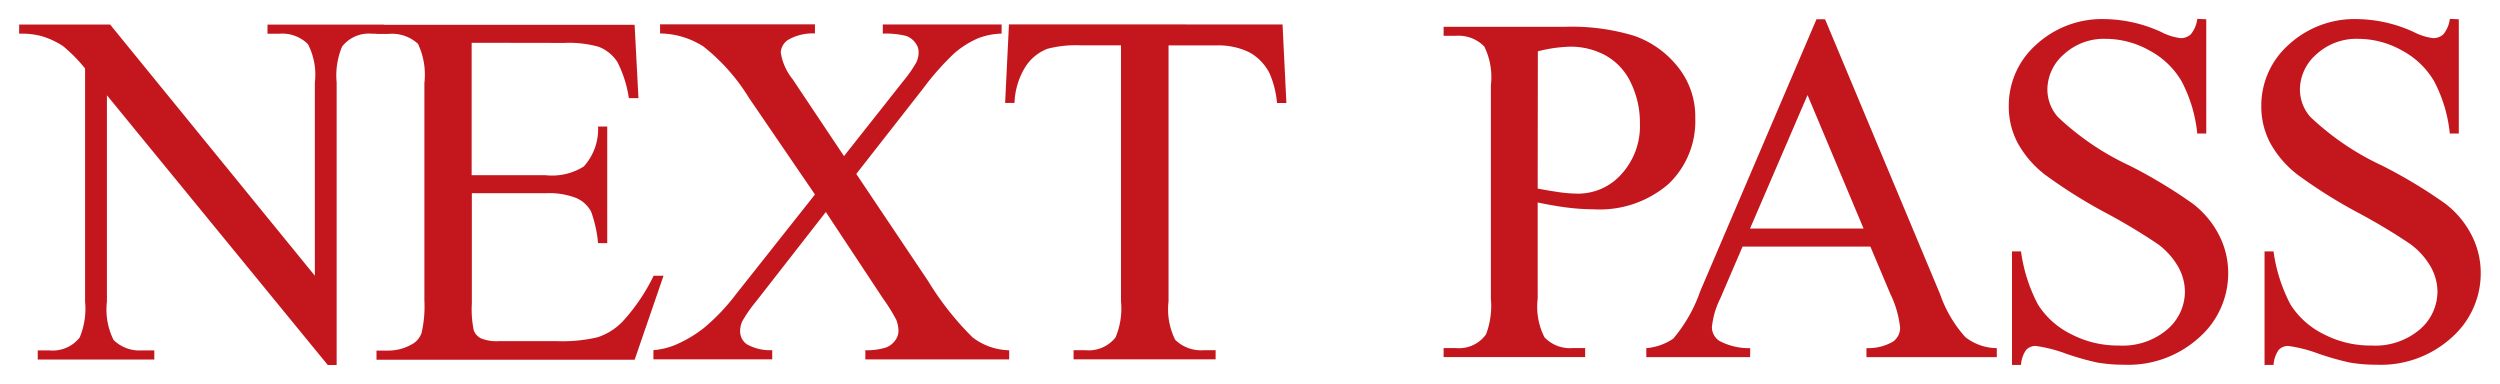 <svg xmlns="http://www.w3.org/2000/svg" width="65" height="9.987" viewBox="0 0 65 9.987"><g transform="translate(-605.5 -3344.006)"><g transform="translate(606 3344.506)"><path d="M-158.9-82.764h2.363l5.324,6.532v-5.022a1.728,1.728,0,0,0-.18-1,.952.952,0,0,0-.751-.27h-.3v-.238h3.031v.238h-.308a.885.885,0,0,0-.784.334,1.949,1.949,0,0,0-.141.938v7.341h-.231l-5.742-7.013v5.363a1.782,1.782,0,0,0,.173,1,.964.964,0,0,0,.751.27h.308v.238h-3.031v-.238h.3a.892.892,0,0,0,.79-.334,1.949,1.949,0,0,0,.141-.938V-81.62a3.968,3.968,0,0,0-.575-.584,2.111,2.111,0,0,0-.575-.263,2.048,2.048,0,0,0-.565-.058Zm11.764.475v3.443h1.914a1.56,1.56,0,0,0,1-.225,1.447,1.447,0,0,0,.373-1.04h.238v3.031h-.238a3.313,3.313,0,0,0-.18-.816.8.8,0,0,0-.379-.353,1.935,1.935,0,0,0-.809-.128h-1.914v2.871a2.666,2.666,0,0,0,.051.7.4.4,0,0,0,.18.2,1.092,1.092,0,0,0,.488.074h1.477a4,4,0,0,0,1.073-.1,1.6,1.6,0,0,0,.642-.4,4.942,4.942,0,0,0,.816-1.2h.257l-.751,2.184h-6.712v-.238h.308a1.222,1.222,0,0,0,.584-.148.54.54,0,0,0,.279-.308,3.022,3.022,0,0,0,.074-.841v-5.658a1.873,1.873,0,0,0-.167-1.021,1,1,0,0,0-.771-.257h-.308v-.238h6.712l.1,1.908h-.25a3.009,3.009,0,0,0-.3-.944,1.025,1.025,0,0,0-.485-.392,2.909,2.909,0,0,0-.906-.1Zm10,3.41,1.869,2.787a7.7,7.7,0,0,0,1.153,1.461,1.612,1.612,0,0,0,.954.337v.238H-136.9v-.238a1.689,1.689,0,0,0,.552-.077.526.526,0,0,0,.222-.177.406.406,0,0,0,.087-.241.805.805,0,0,0-.058-.3,5.032,5.032,0,0,0-.353-.565l-1.477-2.235-1.824,2.338a3.52,3.52,0,0,0-.347.5.614.614,0,0,0-.058.26.414.414,0,0,0,.173.34,1.225,1.225,0,0,0,.662.154v.238h-3.089v-.238a1.889,1.889,0,0,0,.565-.135,3.275,3.275,0,0,0,.758-.45,5.3,5.3,0,0,0,.822-.867l2.055-2.595-1.715-2.511a5.061,5.061,0,0,0-1.188-1.339,2.136,2.136,0,0,0-1.124-.337v-.238h4.027v.238a1.283,1.283,0,0,0-.7.167.417.417,0,0,0-.189.328,1.45,1.45,0,0,0,.308.694l1.336,2,1.548-1.959a3.363,3.363,0,0,0,.331-.475.607.607,0,0,0,.061-.263.385.385,0,0,0-.077-.238.515.515,0,0,0-.244-.189,2.234,2.234,0,0,0-.61-.061v-.238h3.089v.238a1.823,1.823,0,0,0-.6.116,2.4,2.4,0,0,0-.636.4,7.177,7.177,0,0,0-.816.925Zm11.083-3.886.1,2.042h-.244a2.466,2.466,0,0,0-.193-.771,1.289,1.289,0,0,0-.53-.549,1.848,1.848,0,0,0-.87-.177h-1.227v6.654a1.782,1.782,0,0,0,.173,1,.964.964,0,0,0,.751.27h.3v.238h-3.693v-.238h.308a.885.885,0,0,0,.784-.334,1.949,1.949,0,0,0,.141-.938v-6.654H-131.3a2.919,2.919,0,0,0-.867.09,1.19,1.19,0,0,0-.572.469,1.9,1.9,0,0,0-.283.938h-.244l.1-2.042Z" transform="translate(158.899 82.901)" fill="#c4161d"/><path d="M-159.4-83.264h3.1l4.587,5.627v-3.618a2.14,2.14,0,0,0-.067-.684.611.611,0,0,0-.364-.088h-.8v-1.238h15.234v1.219l-.481.018a1.415,1.415,0,0,0-.391.054,1.979,1.979,0,0,0,.2.355l.955,1.428,1.122-1.42a3.038,3.038,0,0,0,.272-.38l0-.009a2.77,2.77,0,0,0-.43-.028l-.493-.007v-1.231h11.373l.144,3.042h-1.207l-.057-.435a1.969,1.969,0,0,0-.139-.6.792.792,0,0,0-.323-.341,1.4,1.4,0,0,0-.635-.118h-.727v6.154a2.288,2.288,0,0,0,.064.686.611.611,0,0,0,.36.086h.8v1.238h-4.693v-1.238h.808a.464.464,0,0,0,.365-.108,2.193,2.193,0,0,0,.06-.664v-6.154h-.547a2.463,2.463,0,0,0-.7.061.7.7,0,0,0-.327.281,1.431,1.431,0,0,0-.2.693l-.035.462h-1.233l.088-1.749c-.024.007-.044.015-.061.022a1.91,1.91,0,0,0-.5.314,6.515,6.515,0,0,0-.749.855l-1.5,1.924,1.667,2.486a6.954,6.954,0,0,0,1.053,1.351,1.119,1.119,0,0,0,.666.226l.472.026v1.211H-137.4v-1.229l.491-.008a1.421,1.421,0,0,0,.366-.038.337.337,0,0,0-.016-.059c-.014-.026-.073-.134-.306-.478l0,0-1.094-1.655-1.4,1.789a3.386,3.386,0,0,0-.288.4h0a1.533,1.533,0,0,0,.344.043l.48.019v1.218h-11.293v-1.238h.808a.722.722,0,0,0,.349-.089l.012-.006c.026-.013.028-.019.032-.03a2.706,2.706,0,0,0,.044-.672v-5.658a2.6,2.6,0,0,0-.061-.706.723.723,0,0,0-.377-.072h-.415a.464.464,0,0,0-.365.108,2.194,2.194,0,0,0-.06.664v7.841h-.968l-5-6.113v3.963a2.288,2.288,0,0,0,.064.686.611.611,0,0,0,.36.086h.808v1.238h-4.031v-1.238h.8a.475.475,0,0,0,.371-.108,2.2,2.2,0,0,0,.06-.664v-5.869a2.673,2.673,0,0,0-.367-.366,1.6,1.6,0,0,0-.432-.192,1.594,1.594,0,0,0-.415-.035h-.5Zm2.626,1h-.294l.211.258.052.06.12.14v.009l5.538,6.765v-.33Zm9.138,0h-.343a3.43,3.43,0,0,1,.11,1.016v5.658a3.014,3.014,0,0,1-.1,1.01l-.009.025h.461q-.014-.029-.026-.058a2.445,2.445,0,0,1-.089-.893Zm8.065,0h-.852a7.721,7.721,0,0,1,.91,1.131l1.923,2.816-.014.017,1.569,2.374a4.088,4.088,0,0,1,.4.653l0,.008a1.307,1.307,0,0,1,.092.478.848.848,0,0,1-.033.232h.823a12.34,12.34,0,0,1-.935-1.257l-1.8-2.688-.007.008-1.718-2.569a1.827,1.827,0,0,1-.393-.972A.836.836,0,0,1-139.571-82.264Zm10.048,0h-.233v6.7a3.031,3.031,0,0,1-.122,1.009h.474a3.21,3.21,0,0,1-.119-1.009Zm-9.309,3.9-1.507-2.207a4.477,4.477,0,0,0-1.048-1.2,1.631,1.631,0,0,0-.866-.256l-.113,0,.085,1.674h-.835v3.776h-1.172l-.061-.43a3.233,3.233,0,0,0-.132-.662.31.31,0,0,0-.151-.128,1.451,1.451,0,0,0-.59-.078h-1.414v2.371c0,.25.008.391.015.466a1.752,1.752,0,0,0,.2.01h1.477a3.445,3.445,0,0,0,.926-.081,1.116,1.116,0,0,0,.437-.282,4.5,4.5,0,0,0,.724-1.077l.14-.269h1.261l-.644,1.872.051-.02.005,0a2.79,2.79,0,0,0,.642-.382,4.856,4.856,0,0,0,.739-.784Zm-5.193-3.366a2.563,2.563,0,0,0-.722-.062h-1.889v2.443h1.414a1.277,1.277,0,0,0,.663-.1,1.071,1.071,0,0,0,.206-.693l.025-.474h.81l-.029-.149a2.5,2.5,0,0,0-.23-.772A.528.528,0,0,0-144.024-81.727Z" transform="translate(158.899 82.901)" fill="rgba(0,0,0,0)"/><path d="M-156.227-96.823v2.5a1.754,1.754,0,0,0,.177,1.007.911.911,0,0,0,.728.279h.329v.234h-3.68v-.234h.323a.864.864,0,0,0,.779-.355,2.089,2.089,0,0,0,.127-.931V-99.87a1.809,1.809,0,0,0-.171-1.007.931.931,0,0,0-.735-.279h-.323v-.234h3.148a5.579,5.579,0,0,1,1.818.238,2.5,2.5,0,0,1,1.121.8,2.06,2.06,0,0,1,.456,1.337,2.252,2.252,0,0,1-.694,1.71,2.735,2.735,0,0,1-1.961.659,5.531,5.531,0,0,1-.671-.044Q-155.815-96.735-156.227-96.823Zm0-.361q.336.063.6.1a3.749,3.749,0,0,0,.443.032,1.507,1.507,0,0,0,1.137-.51,1.853,1.853,0,0,0,.478-1.321,2.376,2.376,0,0,0-.228-1.036,1.575,1.575,0,0,0-.646-.716,1.889,1.889,0,0,0-.95-.238,3.749,3.749,0,0,0-.83.12Zm8.65,1.508H-150.9l-.583,1.356a2.146,2.146,0,0,0-.215.747.434.434,0,0,0,.187.345,1.633,1.633,0,0,0,.808.193v.234h-2.7v-.234a1.458,1.458,0,0,0,.7-.247A3.88,3.88,0,0,0-152-94.518l3.022-7.069h.222l2.99,7.145a3.257,3.257,0,0,0,.656,1.118,1.336,1.336,0,0,0,.82.288v.234h-3.389v-.234a1.271,1.271,0,0,0,.694-.171.441.441,0,0,0,.181-.355,2.627,2.627,0,0,0-.253-.881Zm-.177-.469-1.457-3.471-1.495,3.471Zm8.91-5.441v2.971h-.234a3.7,3.7,0,0,0-.409-1.362,2.126,2.126,0,0,0-.839-.8,2.322,2.322,0,0,0-1.128-.3,1.534,1.534,0,0,0-1.09.4,1.224,1.224,0,0,0-.431.915,1.084,1.084,0,0,0,.272.716,7,7,0,0,0,1.869,1.267,12.915,12.915,0,0,1,1.644.991,2.418,2.418,0,0,1,.678.814,2.145,2.145,0,0,1,.238.982,2.223,2.223,0,0,1-.757,1.682,2.741,2.741,0,0,1-1.948.706,4.122,4.122,0,0,1-.7-.057,7.181,7.181,0,0,1-.814-.231,3.65,3.65,0,0,0-.782-.2.332.332,0,0,0-.25.1.757.757,0,0,0-.136.393h-.234V-95.55h.234a4.164,4.164,0,0,0,.443,1.384,2.13,2.13,0,0,0,.852.763,2.642,2.642,0,0,0,1.257.3,1.788,1.788,0,0,0,1.251-.418,1.3,1.3,0,0,0,.459-.988,1.34,1.34,0,0,0-.174-.64,1.907,1.907,0,0,0-.542-.6,15.526,15.526,0,0,0-1.349-.808,13.088,13.088,0,0,1-1.568-.985,2.656,2.656,0,0,1-.706-.811,2.011,2.011,0,0,1-.241-.976,2.115,2.115,0,0,1,.709-1.593,2.528,2.528,0,0,1,1.805-.668,3.622,3.622,0,0,1,1.451.336,1.492,1.492,0,0,0,.5.158.377.377,0,0,0,.269-.1.784.784,0,0,0,.168-.4Zm6.566,0v2.971h-.234a3.7,3.7,0,0,0-.409-1.362,2.126,2.126,0,0,0-.839-.8,2.322,2.322,0,0,0-1.128-.3,1.534,1.534,0,0,0-1.09.4,1.224,1.224,0,0,0-.431.915,1.084,1.084,0,0,0,.272.716,7,7,0,0,0,1.869,1.267,12.915,12.915,0,0,1,1.644.991,2.418,2.418,0,0,1,.678.814,2.145,2.145,0,0,1,.238.982,2.223,2.223,0,0,1-.757,1.682,2.741,2.741,0,0,1-1.948.706,4.122,4.122,0,0,1-.7-.057,7.179,7.179,0,0,1-.814-.231,3.651,3.651,0,0,0-.782-.2.332.332,0,0,0-.25.1.757.757,0,0,0-.136.393h-.234V-95.55h.234a4.164,4.164,0,0,0,.443,1.384,2.13,2.13,0,0,0,.852.763,2.642,2.642,0,0,0,1.257.3,1.788,1.788,0,0,0,1.251-.418,1.3,1.3,0,0,0,.459-.988,1.34,1.34,0,0,0-.174-.64,1.907,1.907,0,0,0-.542-.6,15.53,15.53,0,0,0-1.349-.808,13.088,13.088,0,0,1-1.568-.985,2.656,2.656,0,0,1-.706-.811,2.011,2.011,0,0,1-.241-.976,2.115,2.115,0,0,1,.709-1.593,2.528,2.528,0,0,1,1.805-.668,3.622,3.622,0,0,1,1.451.336,1.492,1.492,0,0,0,.5.158.377.377,0,0,0,.269-.1.784.784,0,0,0,.168-.4Z" transform="translate(195.707 101.587)" fill="#c4161d"/><path d="M-134.412-92.1a4.645,4.645,0,0,1-.785-.064,6.646,6.646,0,0,1-.886-.249c-.261-.084-.42-.128-.515-.151l-.006.037-.063.426h-1.165v-2.309a2.764,2.764,0,0,1-.857,1.468,3.237,3.237,0,0,1-2.289.841,4.646,4.646,0,0,1-.786-.064,6.671,6.671,0,0,1-.885-.249c-.261-.084-.42-.128-.515-.151l-.006.037-.064.426H-144.4v-.2h-3.779v-1.21l.475-.023a1.351,1.351,0,0,0,.4-.06,2.668,2.668,0,0,0-.212-.653l-.391-.929h-2.664l-.453,1.053a2.288,2.288,0,0,0-.17.5,1.916,1.916,0,0,0,.526.086l.464.033v1.2h-3.7v-1.154l.413-.073a1.485,1.485,0,0,0,.446-.124,3.43,3.43,0,0,0,.592-1.06l3.152-7.375h.885l3.118,7.452a2.74,2.74,0,0,0,.523.934.741.741,0,0,0,.382.152v-2.5h1.153l.073.412a3.62,3.62,0,0,0,.379,1.212,1.651,1.651,0,0,0,.659.581,2.13,2.13,0,0,0,1.023.246,1.3,1.3,0,0,0,.914-.288.8.8,0,0,0,.3-.618.843.843,0,0,0-.114-.4,1.426,1.426,0,0,0-.4-.441,14.122,14.122,0,0,0-1.291-.77,13.386,13.386,0,0,1-1.633-1.029,3.164,3.164,0,0,1-.836-.965,2.515,2.515,0,0,1-.3-1.214,2.606,2.606,0,0,1,.867-1.957,3.023,3.023,0,0,1,2.148-.8,4.132,4.132,0,0,1,1.651.378c.106.047.18.076.23.093.006-.021.012-.045.018-.074l.084-.4h1.139v3.971h-1.172l-.058-.434a3.24,3.24,0,0,0-.345-1.177,1.621,1.621,0,0,0-.647-.617,1.814,1.814,0,0,0-.888-.236,1.043,1.043,0,0,0-.748.268.715.715,0,0,0-.272.55.587.587,0,0,0,.155.394A6.271,6.271,0,0,0-140.6-98.22a13.177,13.177,0,0,1,1.716,1.039,2.925,2.925,0,0,1,.815.981,2.7,2.7,0,0,1,.233.653v-.5h1.153l.073.412a3.62,3.62,0,0,0,.379,1.212,1.651,1.651,0,0,0,.659.581,2.13,2.13,0,0,0,1.023.246,1.3,1.3,0,0,0,.915-.288.8.8,0,0,0,.3-.618.843.843,0,0,0-.114-.4,1.426,1.426,0,0,0-.4-.441,14.123,14.123,0,0,0-1.292-.77,13.386,13.386,0,0,1-1.633-1.029,3.164,3.164,0,0,1-.836-.965,2.515,2.515,0,0,1-.3-1.214,2.606,2.606,0,0,1,.867-1.957,3.023,3.023,0,0,1,2.148-.8,4.132,4.132,0,0,1,1.651.378c.106.047.18.076.23.093.006-.021.012-.045.018-.074l.084-.4h1.139v3.971h-1.172l-.058-.434a3.24,3.24,0,0,0-.345-1.177,1.621,1.621,0,0,0-.647-.617,1.814,1.814,0,0,0-.888-.236,1.043,1.043,0,0,0-.748.268.715.715,0,0,0-.272.55.587.587,0,0,0,.155.394,6.271,6.271,0,0,0,1.723,1.149,13.176,13.176,0,0,1,1.716,1.039,2.925,2.925,0,0,1,.815.981,2.65,2.65,0,0,1,.292,1.208,2.715,2.715,0,0,1-.916,2.047A3.237,3.237,0,0,1-134.412-92.1Zm-11.928-1.2h.6a5.537,5.537,0,0,1-.486-.947l-2.643-6.317-.1.233L-147-95.646h-.019l.425,1.01a2.971,2.971,0,0,1,.292,1.074A.927.927,0,0,1-146.34-93.3Zm2.877-6.276a1.742,1.742,0,0,0-.018.252,1.505,1.505,0,0,0,.18.737,2.175,2.175,0,0,0,.577.657,12.733,12.733,0,0,0,1.5.941,13.464,13.464,0,0,1,1.41.848,2.4,2.4,0,0,1,.677.761,1.839,1.839,0,0,1,.234.877,1.819,1.819,0,0,1-.011.2,1.693,1.693,0,0,0,.138-.687,1.637,1.637,0,0,0-.184-.756,1.907,1.907,0,0,0-.54-.647,12.6,12.6,0,0,0-1.572-.944,7.174,7.174,0,0,1-2.018-1.389A1.584,1.584,0,0,1-143.463-99.577Zm6.566,0a1.742,1.742,0,0,0-.018.252,1.505,1.505,0,0,0,.18.737,2.175,2.175,0,0,0,.577.657,12.731,12.731,0,0,0,1.5.941,13.467,13.467,0,0,1,1.41.848,2.4,2.4,0,0,1,.677.761,1.839,1.839,0,0,1,.234.877,1.819,1.819,0,0,1-.011.2,1.693,1.693,0,0,0,.138-.687,1.637,1.637,0,0,0-.184-.756,1.907,1.907,0,0,0-.54-.647,12.6,12.6,0,0,0-1.572-.944,7.174,7.174,0,0,1-2.018-1.389A1.584,1.584,0,0,1-136.9-99.577Zm-13.049,2.932h1.44l-.711-1.693Zm-4.546,4.345h-4.68v-1.234h.823c.241,0,.319-.073.351-.115a2.47,2.47,0,0,0,.055-.671V-99.87a2.318,2.318,0,0,0-.065-.7.482.482,0,0,0-.341-.09h-.823v-1.234h3.648a6,6,0,0,1,1.986.267,3.007,3.007,0,0,1,1.342.958,2.557,2.557,0,0,1,.567,1.651,2.744,2.744,0,0,1-.849,2.073,3.225,3.225,0,0,1-2.3.8,6.057,6.057,0,0,1-.732-.048l-.212-.029v1.9a2.2,2.2,0,0,0,.067.692.481.481,0,0,0,.339.094h.829Zm-2.57-1h.457a3.171,3.171,0,0,1-.122-1.02v-6.569h-.336a3.229,3.229,0,0,1,.12,1.02v5.549A3.129,3.129,0,0,1-157.061-93.3Zm3.447-7.268a2.287,2.287,0,0,1,.264.43,2.883,2.883,0,0,1,.277,1.251,2.393,2.393,0,0,1-.463,1.485,1.646,1.646,0,0,0,.37-.264,1.758,1.758,0,0,0,.538-1.348,1.56,1.56,0,0,0-.345-1.022A2.017,2.017,0,0,0-153.614-100.569Zm-2.113,2.962.156.021a3.279,3.279,0,0,0,.383.028,1.006,1.006,0,0,0,.772-.352,1.361,1.361,0,0,0,.343-.979,1.865,1.865,0,0,0-.179-.821,1.078,1.078,0,0,0-.442-.5,1.386,1.386,0,0,0-.7-.172,2.2,2.2,0,0,0-.33.03Z" transform="translate(195.707 101.587)" fill="rgba(0,0,0,0)"/></g></g></svg>